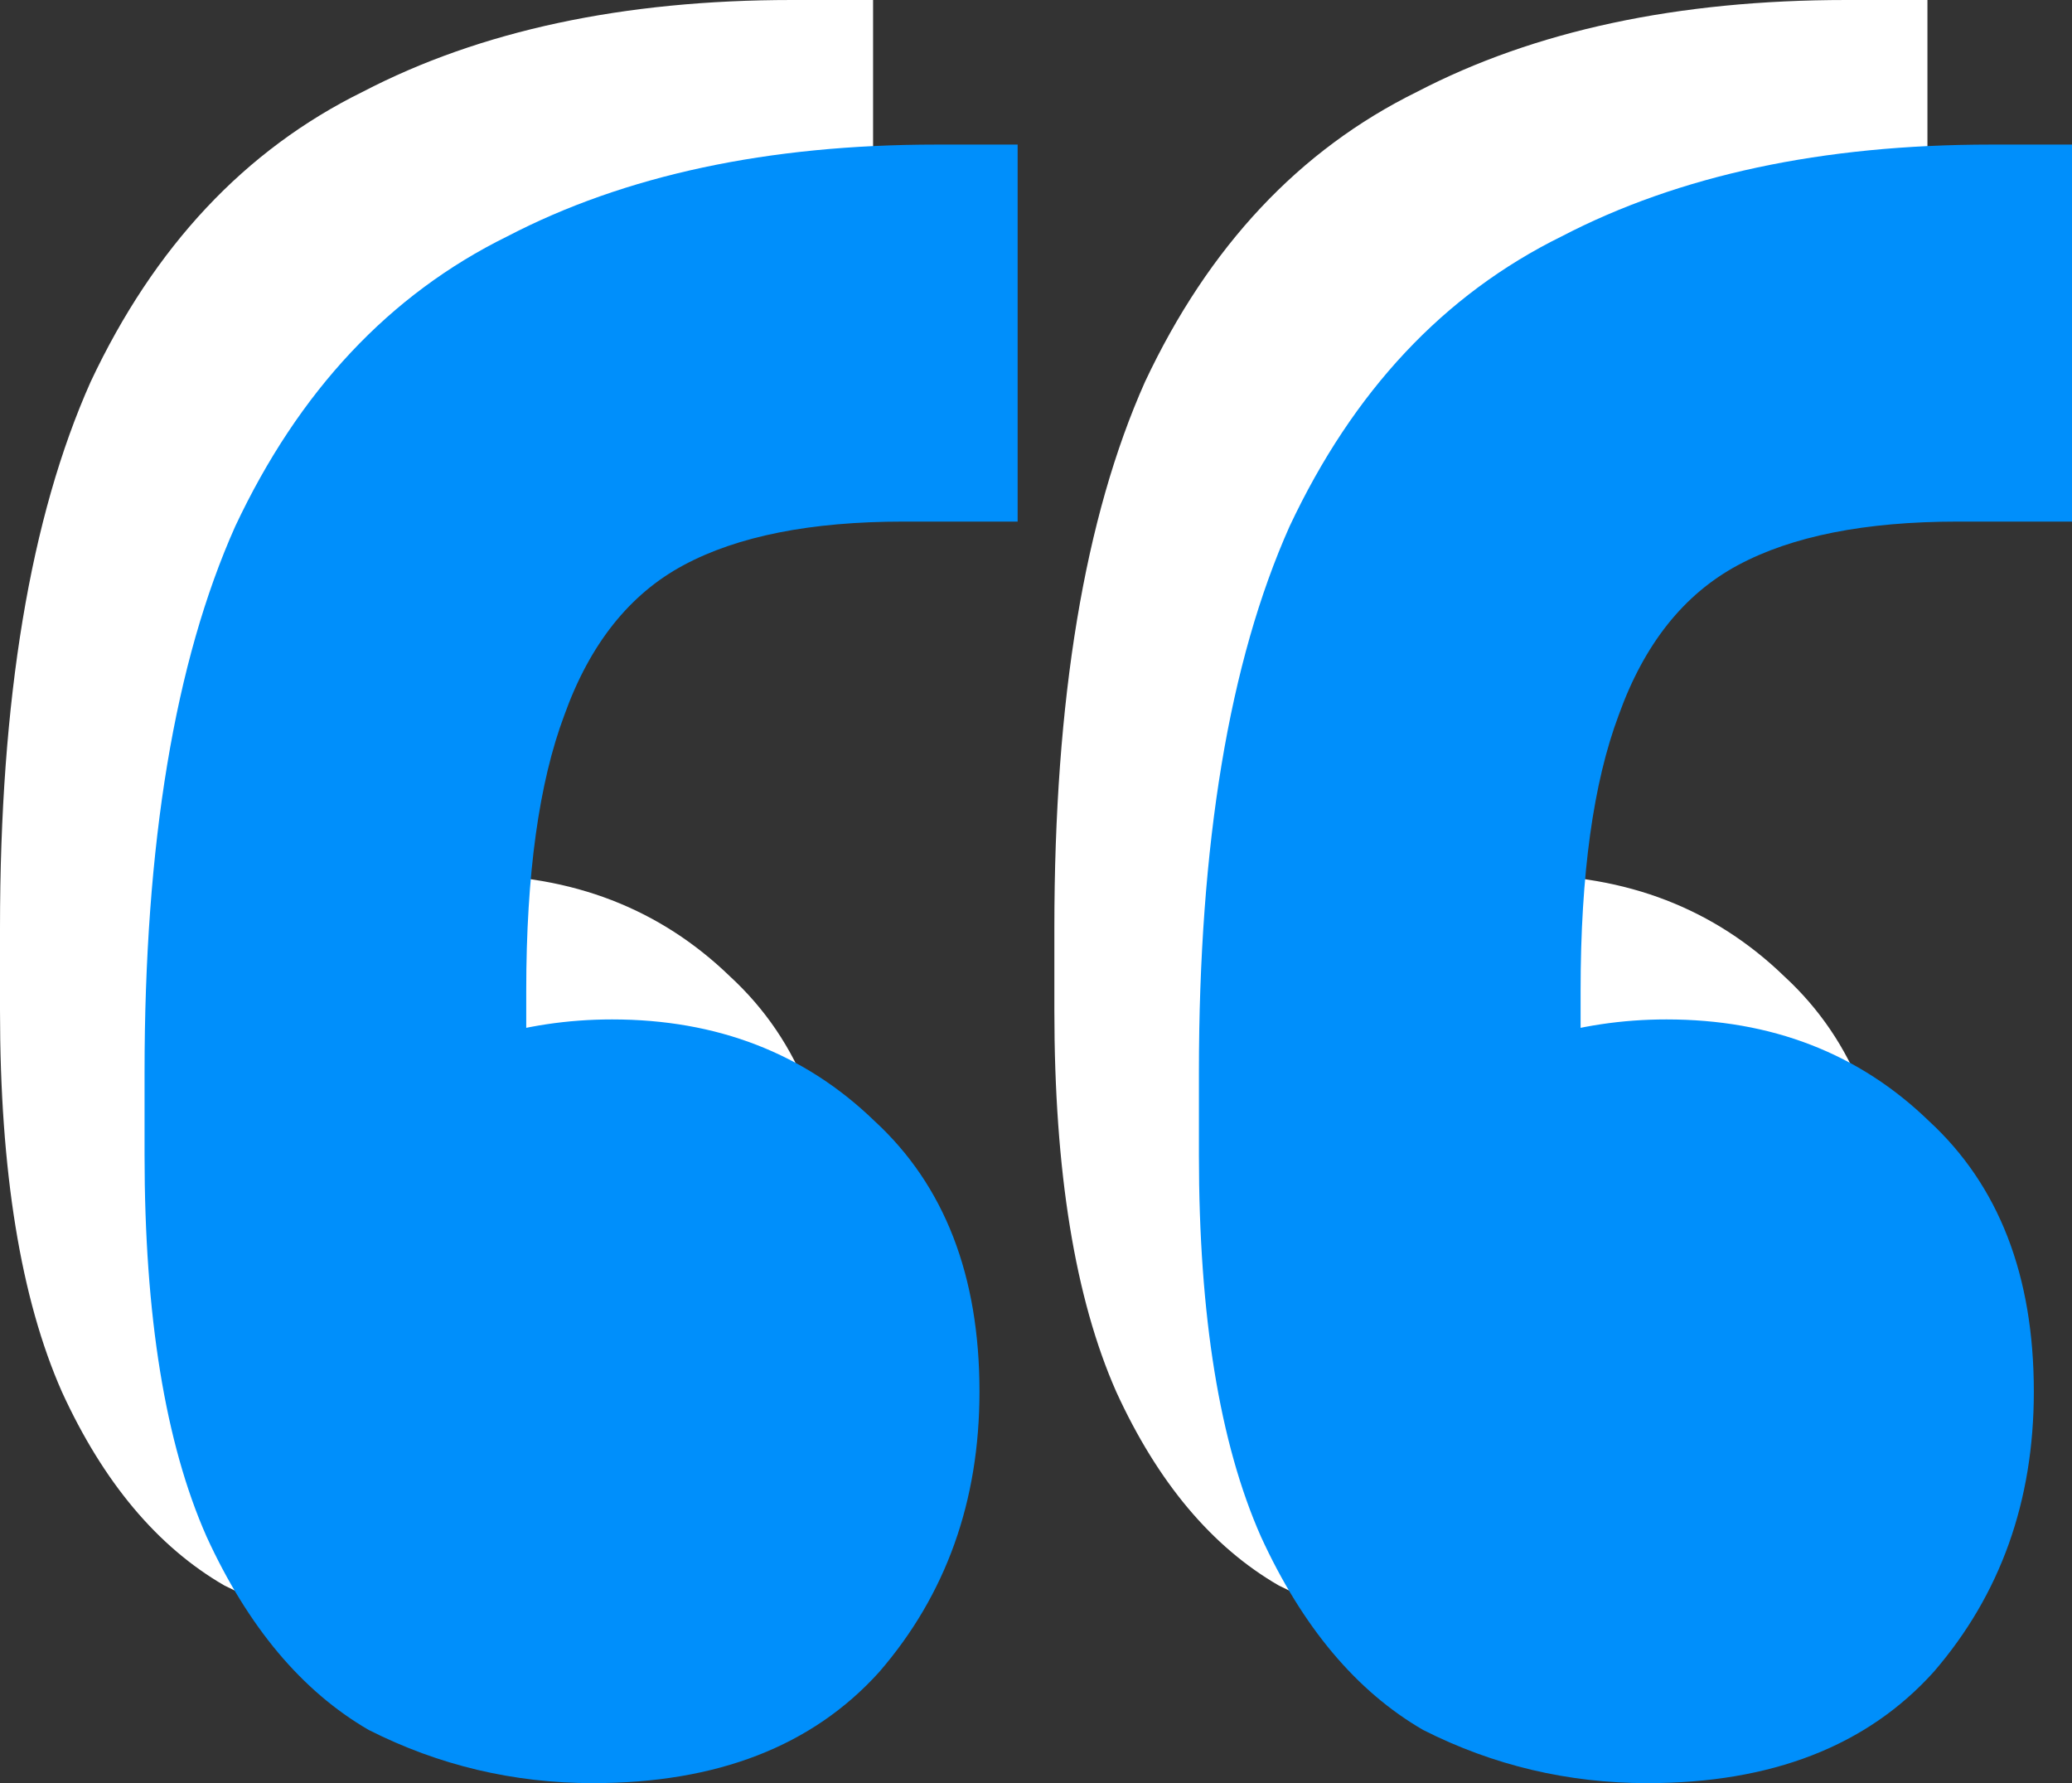 <svg xmlns="http://www.w3.org/2000/svg" width="43" height="37" viewBox="0 0 43 37" fill="none"><rect x="0" y="0" width="43" height="37" fill="#333333" stroke="none"/><path d="M40 0V7.823H37.624C35.71 7.823 34.191 8.124 33.069 8.726C31.947 9.327 31.122 10.364 30.594 11.835C30.066 13.239 29.802 15.145 29.802 17.552V24.973L26.931 19.357C27.393 19.023 28.053 18.755 28.911 18.555C29.769 18.287 30.66 18.153 31.584 18.153C33.762 18.153 35.578 18.855 37.03 20.26C38.482 21.597 39.208 23.469 39.208 25.876C39.208 28.149 38.515 30.088 37.129 31.693C35.743 33.231 33.762 34 31.188 34C29.538 34 27.987 33.632 26.535 32.897C25.148 32.094 24.026 30.757 23.168 28.885C22.31 26.946 21.881 24.305 21.881 20.962V19.257C21.881 14.509 22.508 10.732 23.762 7.923C25.082 5.115 26.964 3.109 29.406 1.906C31.848 0.635 34.819 0 38.317 0H40ZM18.119 0V7.823H15.743C13.828 7.823 12.31 8.124 11.188 8.726C10.066 9.327 9.241 10.364 8.713 11.835C8.185 13.239 7.921 15.145 7.921 17.552V24.973L5.05 19.357C5.512 19.023 6.172 18.755 7.03 18.555C7.888 18.287 8.779 18.153 9.703 18.153C11.881 18.153 13.696 18.855 15.149 20.26C16.601 21.597 17.327 23.469 17.327 25.876C17.327 28.149 16.634 30.088 15.248 31.693C13.861 33.231 11.881 34 9.307 34C7.657 34 6.106 33.632 4.653 32.897C3.267 32.094 2.145 30.757 1.287 28.885C0.429 26.946 0 24.305 0 20.962V19.257C0 14.509 0.627 10.732 1.881 7.923C3.201 5.115 5.083 3.109 7.525 1.906C9.967 0.635 12.937 0 16.436 0H18.119Z" fill="white"></path><g style="mix-blend-mode:hard-light"><path d="M43 3V10.823H40.624C38.71 10.823 37.191 11.124 36.069 11.726C34.947 12.327 34.122 13.364 33.594 14.835C33.066 16.239 32.802 18.145 32.802 20.552V27.973L29.931 22.357C30.393 22.023 31.053 21.755 31.911 21.555C32.769 21.287 33.66 21.153 34.584 21.153C36.762 21.153 38.578 21.855 40.03 23.26C41.482 24.597 42.208 26.469 42.208 28.876C42.208 31.149 41.515 33.089 40.129 34.693C38.743 36.231 36.762 37 34.188 37C32.538 37 30.987 36.632 29.535 35.897C28.148 35.094 27.026 33.757 26.168 31.885C25.31 29.946 24.881 27.305 24.881 23.962V22.257C24.881 17.509 25.508 13.732 26.762 10.923C28.082 8.115 29.964 6.109 32.406 4.906C34.848 3.635 37.819 3 41.317 3H43ZM21.119 3V10.823H18.743C16.828 10.823 15.31 11.124 14.188 11.726C13.066 12.327 12.241 13.364 11.713 14.835C11.185 16.239 10.921 18.145 10.921 20.552V27.973L8.05 22.357C8.512 22.023 9.172 21.755 10.03 21.555C10.888 21.287 11.779 21.153 12.703 21.153C14.881 21.153 16.696 21.855 18.148 23.26C19.601 24.597 20.327 26.469 20.327 28.876C20.327 31.149 19.634 33.089 18.247 34.693C16.861 36.231 14.881 37 12.307 37C10.657 37 9.106 36.632 7.653 35.897C6.267 35.094 5.145 33.757 4.287 31.885C3.429 29.946 3 27.305 3 23.962V22.257C3 17.509 3.627 13.732 4.881 10.923C6.201 8.115 8.083 6.109 10.525 4.906C12.967 3.635 15.937 3 19.436 3H21.119Z" fill="#008FFB"></path></g></svg>